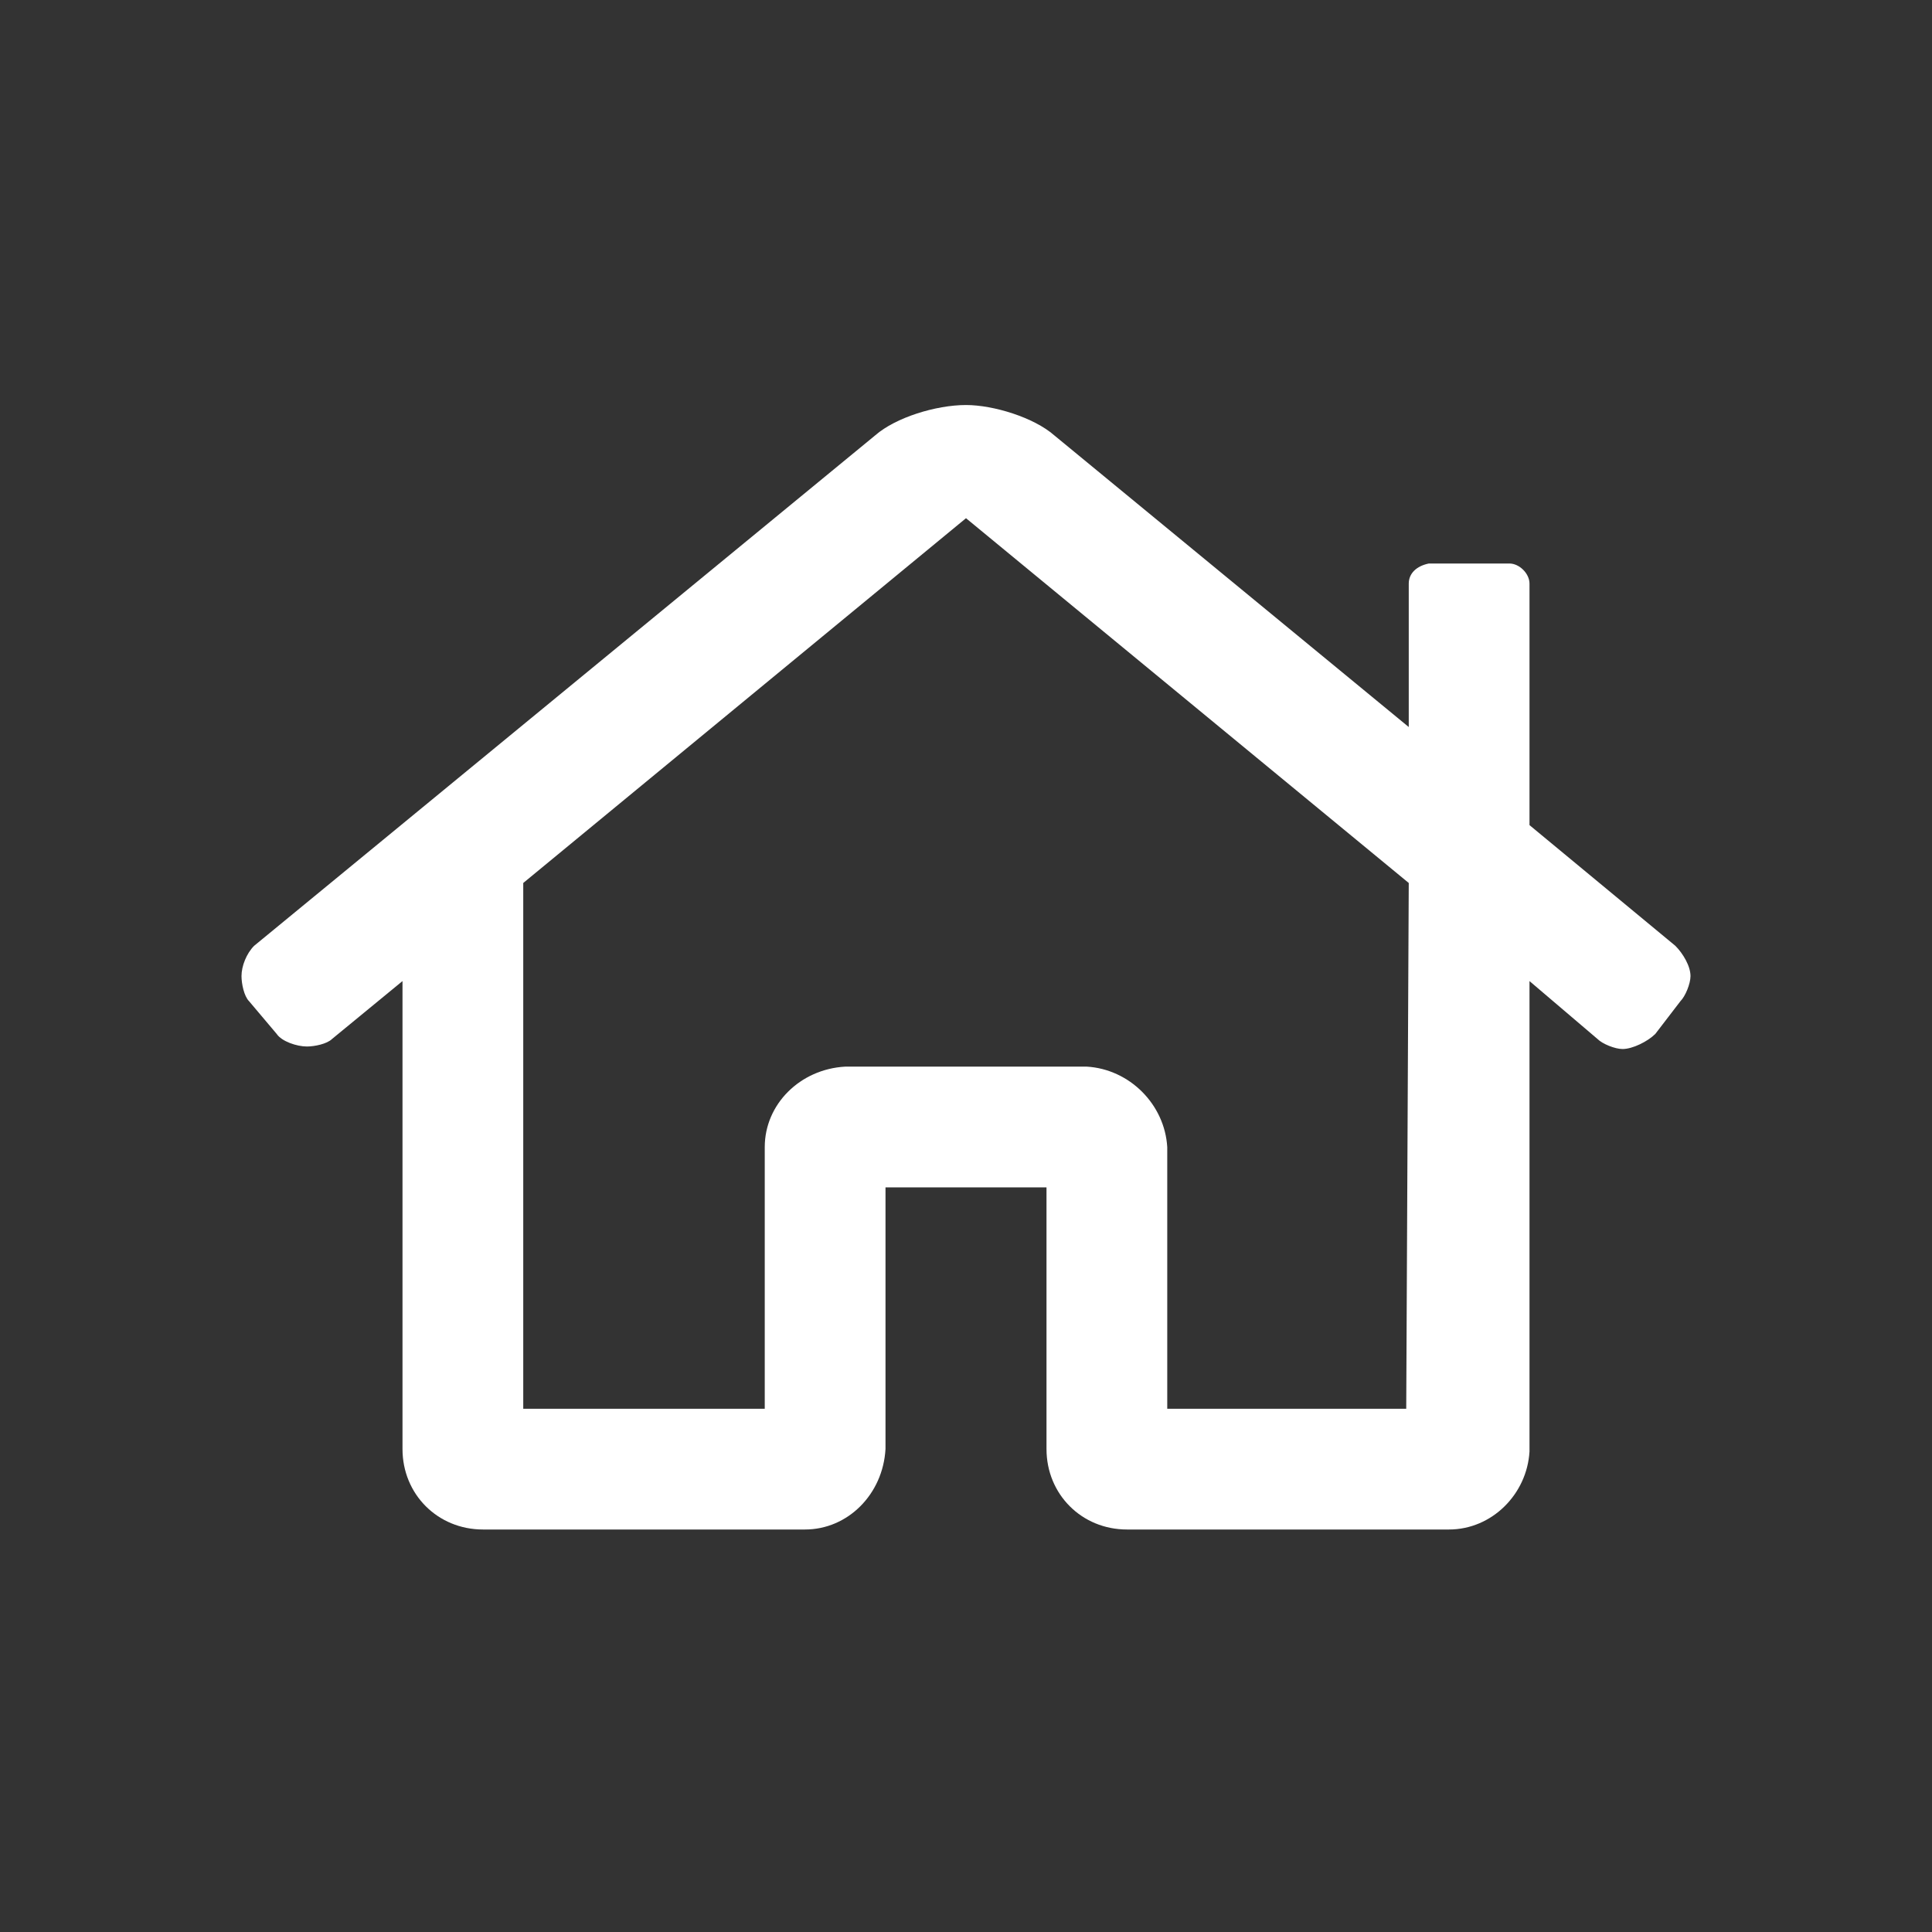 <svg width="36" height="36" viewBox="0 0 36 36" fill="none" xmlns="http://www.w3.org/2000/svg">
<rect x="0" y="0" width="36" height="36" fill="#333333" stroke="none"/>
<path d="M31.219 17.625L28.5 15.375V10.875C28.5 10.688 28.312 10.5 28.125 10.5H26.625C26.391 10.547 26.25 10.688 26.25 10.875V13.547L19.641 8.109C19.266 7.781 18.516 7.547 18 7.547C17.438 7.547 16.688 7.781 16.312 8.109L4.734 17.625C4.594 17.766 4.5 18 4.5 18.188C4.5 18.328 4.547 18.562 4.641 18.656L5.156 19.266C5.25 19.406 5.531 19.5 5.719 19.5C5.859 19.5 6.094 19.453 6.188 19.359L7.5 18.281V27C7.5 27.844 8.156 28.5 9 28.5H15C15.797 28.5 16.453 27.844 16.5 27V22.125H19.5V27C19.5 27.844 20.156 28.5 21 28.5H27C27.797 28.5 28.453 27.844 28.5 27.047V18.281L29.766 19.359C29.859 19.453 30.094 19.547 30.234 19.547C30.422 19.547 30.703 19.406 30.844 19.266L31.312 18.656C31.406 18.562 31.5 18.328 31.5 18.188C31.5 18 31.359 17.766 31.219 17.625ZM26.203 26.25H21.75V21.375C21.703 20.578 21.047 19.922 20.25 19.875H15.75C14.906 19.922 14.25 20.578 14.25 21.375V26.25H9.75V16.453L18 9.656L26.25 16.453L26.203 26.25Z" fill="white"/>
</svg>
